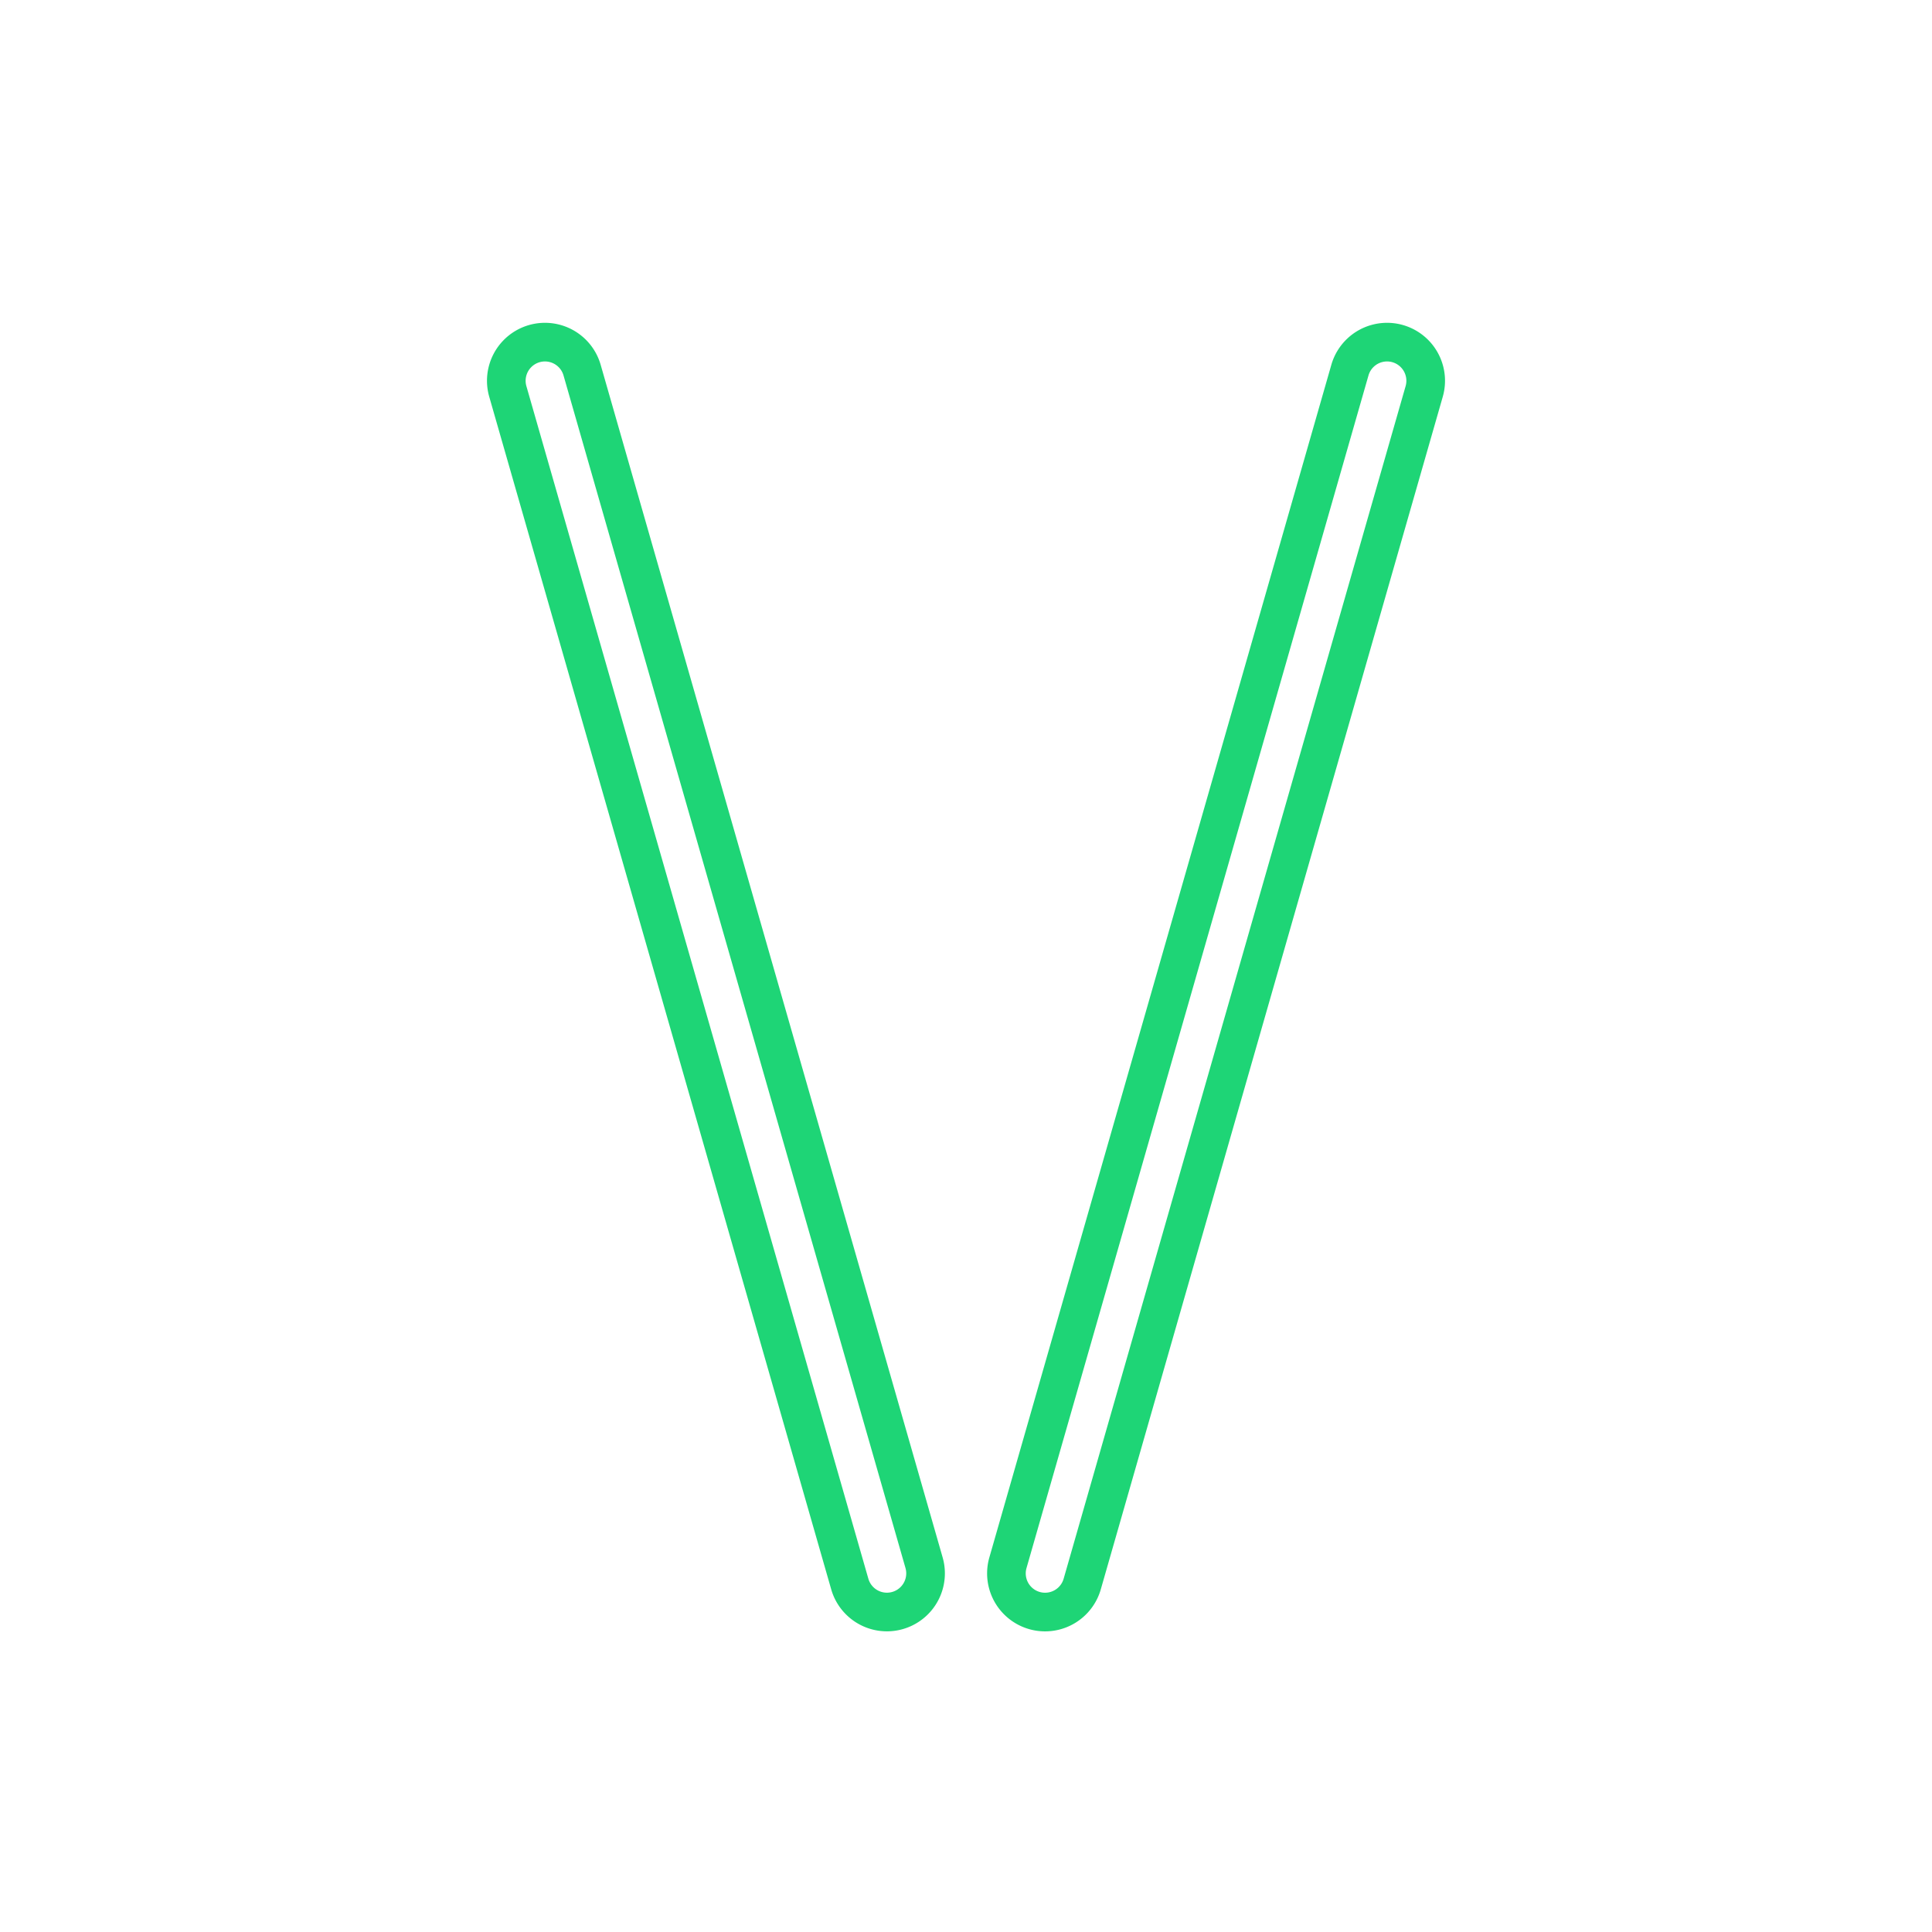 <svg xmlns="http://www.w3.org/2000/svg" xmlns:xlink="http://www.w3.org/1999/xlink" width="50" height="50" viewBox="0 0 50 50">
  <defs>
    <clipPath id="clip-path">
      <rect id="Rectangle_1301" data-name="Rectangle 1301" width="50" height="50" transform="translate(-7745 -21349)" fill="#fff" stroke="#1ed576" stroke-width="1"/>
    </clipPath>
  </defs>
  <g id="aerobikas-smaguma-stieni-hover" transform="translate(7745 21349)" clip-path="url(#clip-path)">
    <g id="Group_2345" data-name="Group 2345" transform="translate(-6 -66.537)">
      <path id="Rectangle_1299" data-name="Rectangle 1299" d="M1.5,1a.5.5,0,1,0,0,1H33.609a.5.5,0,1,0,0-1H1.5m0-1H33.609a1.5,1.5,0,1,1,0,3H1.5a1.5,1.5,0,1,1,0-3Z" transform="translate(-7713.809 -21240.715) rotate(-74)" fill="#1ed576"/>
      <path id="Rectangle_1300" data-name="Rectangle 1300" d="M1.5,1a.5.5,0,0,0,0,1H33.608a.5.5,0,0,0,0-1H1.5m0-1H33.608a1.5,1.5,0,0,1,0,3H1.5a1.5,1.5,0,0,1,0-3Z" transform="translate(-7717.075 -21239.889) rotate(-106)" fill="#1ed576"/>
    </g>
  </g>
</svg>

